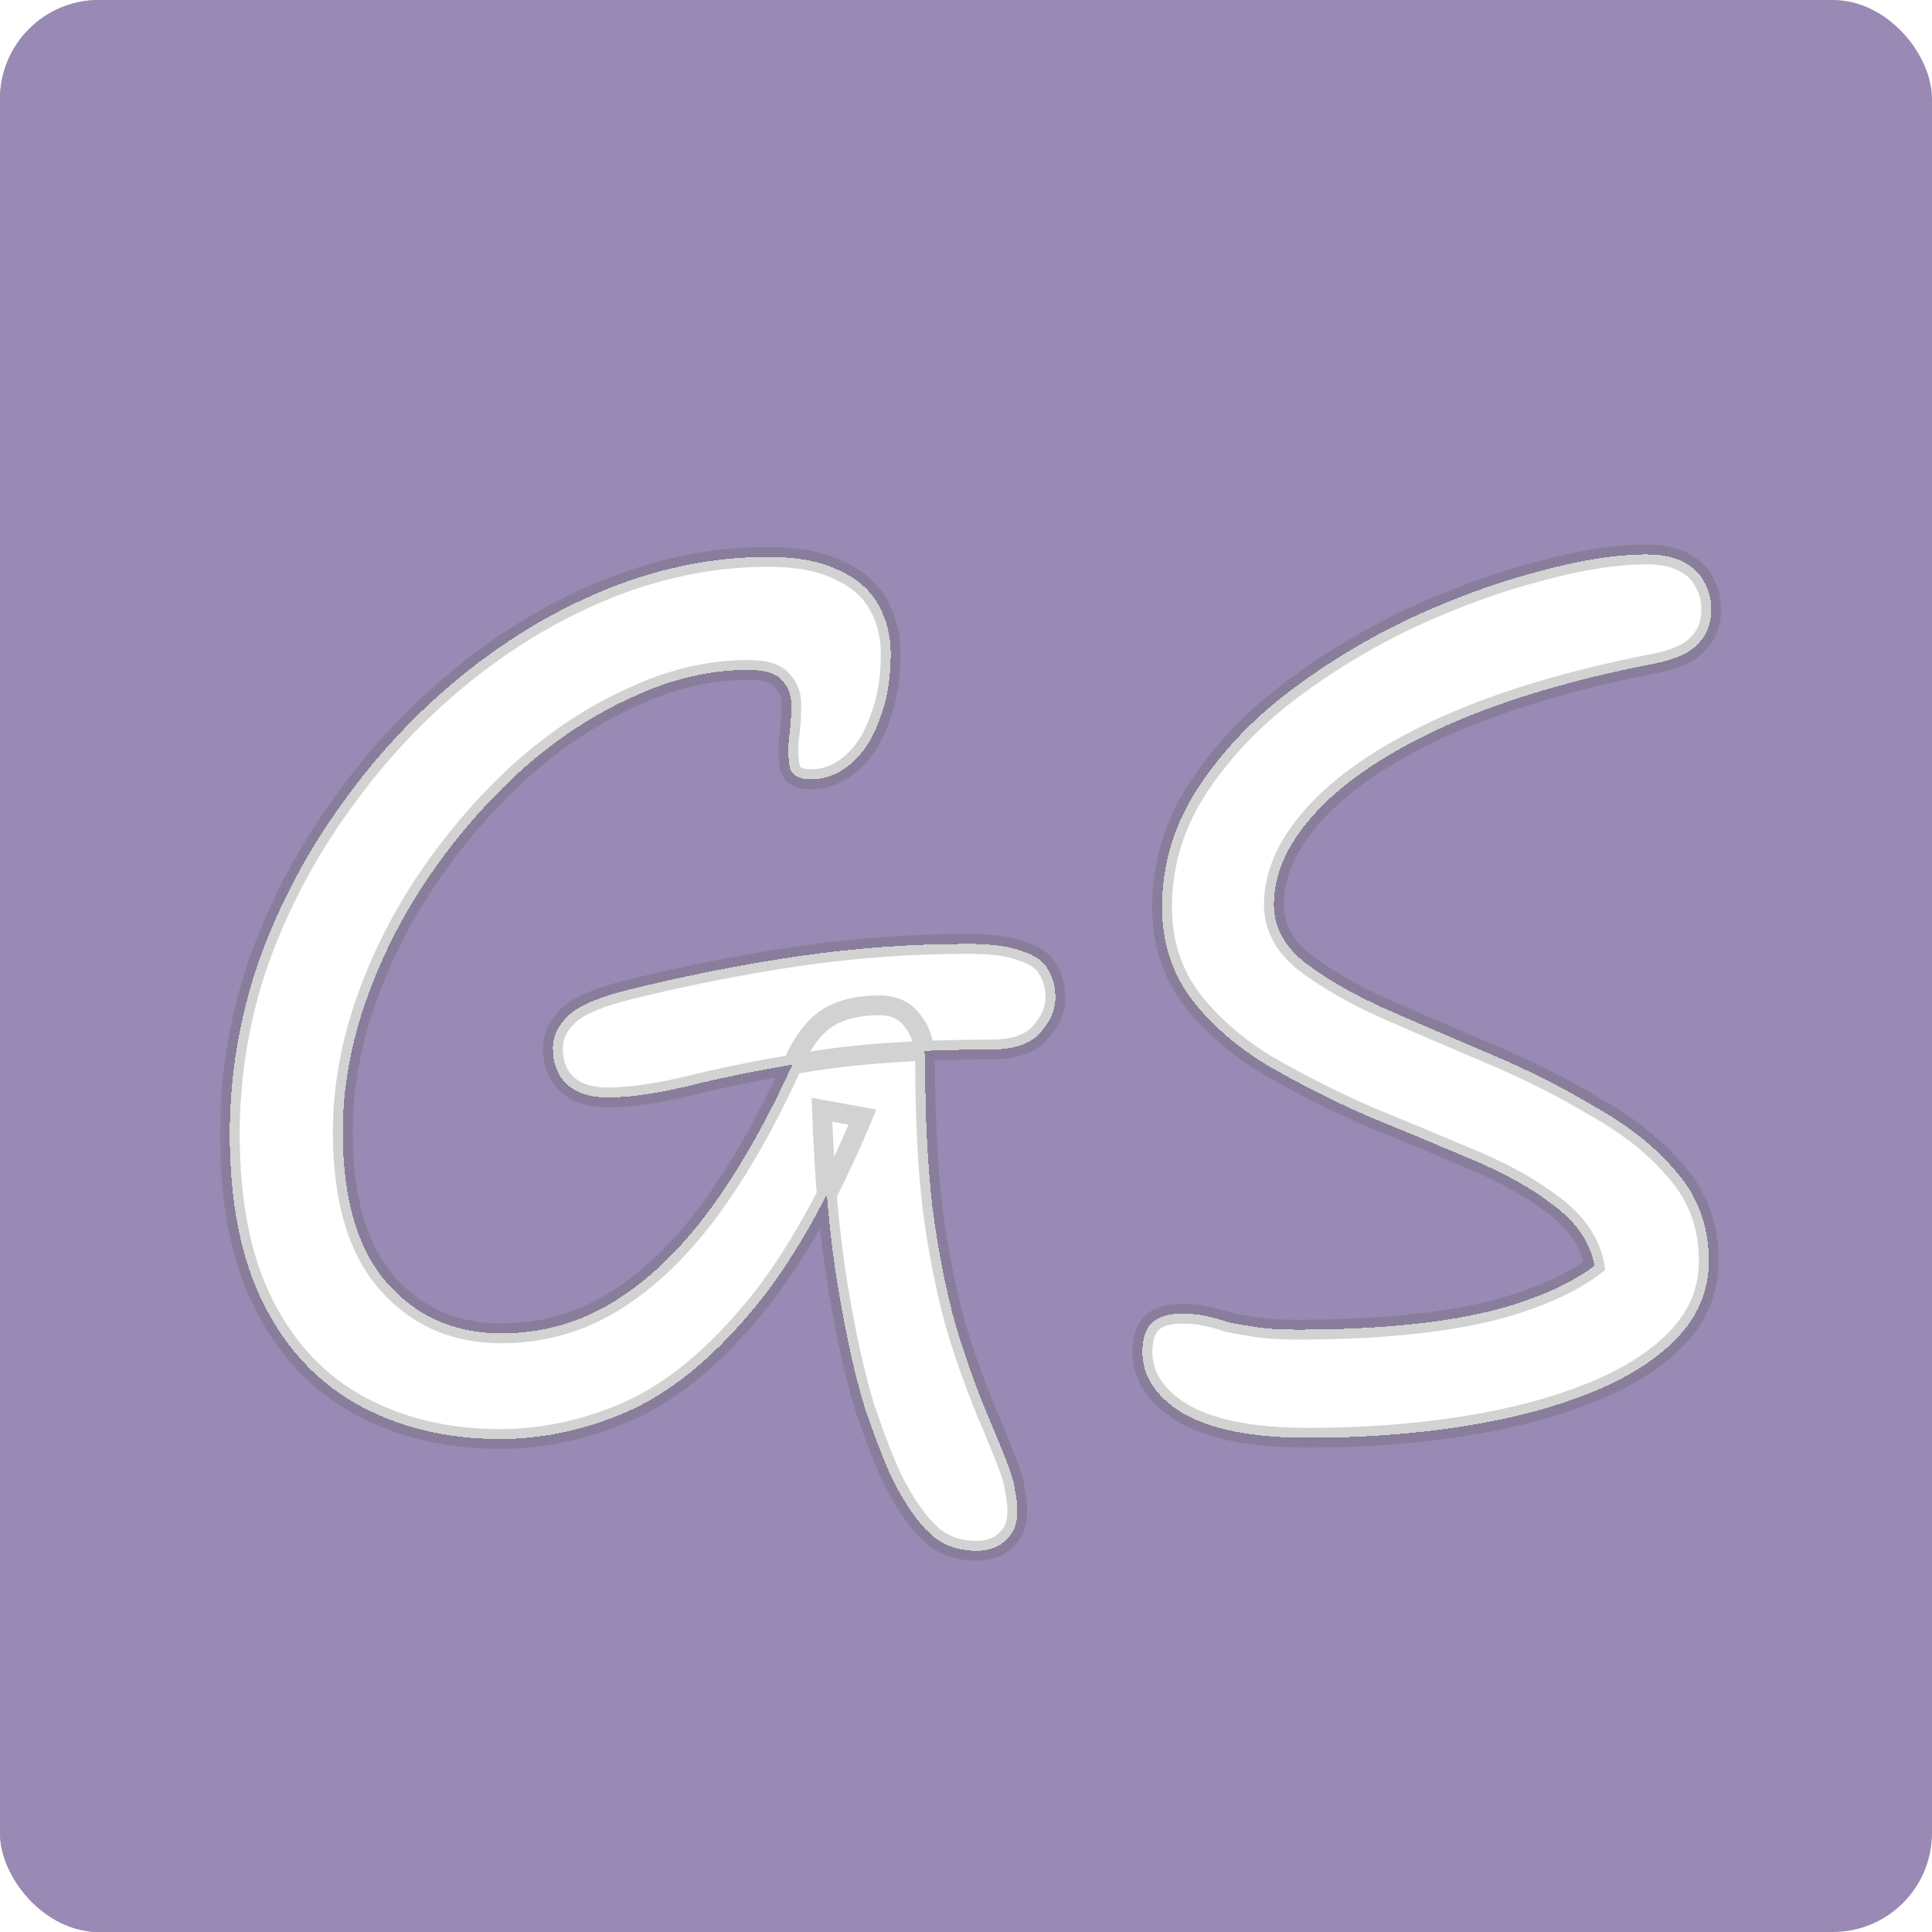 <svg width="195" height="195" viewBox="0 0 195 195" fill="none" xmlns="http://www.w3.org/2000/svg">
<rect width="195" height="195" rx="10" fill="#988AB4"/>
<rect width="185.361" height="195" rx="10" fill="#988AB4"/>
<g filter="url(#filter0_d_17_8)">
<mask id="path-3-outside-1_17_8" maskUnits="userSpaceOnUse" x="22" y="50" width="152" height="104" fill="black">
<rect fill="white" x="22" y="50" width="152" height="104"/>
<path d="M98.584 152.524C96.683 152.524 95.112 151.945 93.872 150.788C92.632 149.631 91.392 147.853 90.152 145.456C89.325 143.72 88.375 141.281 87.3 138.14C86.308 134.916 85.399 130.824 84.572 125.864C83.745 120.904 83.208 114.952 82.96 108.008L87.052 108.752C83.497 117.267 79.695 123.88 75.644 128.592C71.676 133.304 67.543 136.611 63.244 138.512C59.028 140.331 54.771 141.24 50.472 141.24C45.181 141.24 40.469 140.124 36.336 137.892C32.203 135.66 28.979 132.271 26.664 127.724C24.349 123.177 23.192 117.432 23.192 110.488C23.192 104.453 24.184 98.584 26.168 92.88C28.235 87.176 31.045 81.885 34.6 77.008C38.155 72.048 42.247 67.708 46.876 63.988C51.505 60.268 56.424 57.375 61.632 55.308C66.923 53.241 72.213 52.208 77.504 52.208C80.48 52.208 82.877 52.663 84.696 53.572C86.515 54.399 87.837 55.556 88.664 57.044C89.491 58.532 89.904 60.185 89.904 62.004C89.904 64.484 89.532 66.675 88.788 68.576C88.127 70.477 87.176 71.965 85.936 73.04C84.696 74.115 83.332 74.652 81.844 74.652C80.687 74.652 79.984 74.28 79.736 73.536C79.571 72.709 79.529 71.759 79.612 70.684C79.777 69.609 79.86 68.535 79.86 67.46C79.943 66.385 79.653 65.476 78.992 64.732C78.413 63.988 77.256 63.616 75.52 63.616C71.635 63.616 67.749 64.525 63.864 66.344C59.979 68.08 56.259 70.519 52.704 73.66C49.232 76.801 46.132 80.356 43.404 84.324C40.676 88.292 38.527 92.508 36.956 96.972C35.385 101.436 34.6 105.859 34.6 110.24C34.6 117.019 36.088 122.103 39.064 125.492C42.04 128.881 45.884 130.576 50.596 130.576C54.729 130.576 58.532 129.501 62.004 127.352C65.476 125.203 68.7 122.103 71.676 118.052C74.652 114.001 77.463 109.041 80.108 103.172C81.1 101.023 82.257 99.535 83.58 98.708C84.903 97.881 86.639 97.468 88.788 97.468C90.276 97.468 91.392 98.005 92.136 99.08C92.963 100.072 93.376 101.519 93.376 103.42C93.376 108.711 93.624 113.547 94.12 117.928C94.699 122.309 95.484 126.277 96.476 129.832C97.551 133.387 98.749 136.693 100.072 139.752C100.733 141.323 101.271 142.645 101.684 143.72C102.097 144.795 102.345 145.663 102.428 146.324C102.593 147.068 102.676 147.812 102.676 148.556C102.676 149.796 102.304 150.747 101.56 151.408C100.816 152.152 99.824 152.524 98.584 152.524ZM61.384 106.768C59.565 106.768 58.16 106.313 57.168 105.404C56.259 104.495 55.804 103.296 55.804 101.808C55.804 100.568 56.341 99.452 57.416 98.46C58.491 97.468 60.557 96.6 63.616 95.856C69.32 94.451 74.983 93.335 80.604 92.508C86.308 91.681 92.012 91.268 97.716 91.268C100.113 91.268 101.932 91.516 103.172 92.012C104.495 92.425 105.363 93.045 105.776 93.872C106.272 94.616 106.52 95.567 106.52 96.724C106.52 97.964 105.983 99.163 104.908 100.32C103.916 101.395 102.263 101.932 99.948 101.932C92.756 101.932 86.639 102.345 81.596 103.172C76.636 103.999 72.544 104.825 69.32 105.652C66.096 106.396 63.451 106.768 61.384 106.768ZM132.047 141.116C126.425 141.116 122.209 140.289 119.399 138.636C116.671 136.983 115.307 134.916 115.307 132.436C115.307 131.196 115.596 130.245 116.175 129.584C116.836 128.923 117.869 128.592 119.275 128.592C120.267 128.592 121.093 128.675 121.755 128.84C122.499 129.005 123.243 129.212 123.987 129.46C124.813 129.625 125.764 129.791 126.839 129.956C127.913 130.121 129.277 130.204 130.931 130.204C135.891 130.204 140.313 129.956 144.199 129.46C148.084 128.964 151.391 128.22 154.119 127.228C156.929 126.236 159.203 125.079 160.939 123.756C160.525 121.441 159.161 119.416 156.847 117.68C154.615 115.944 151.804 114.373 148.415 112.968C145.108 111.563 141.636 110.116 137.999 108.628C134.444 107.057 131.096 105.363 127.955 103.544C124.813 101.643 122.251 99.411 120.267 96.848C118.283 94.203 117.291 91.103 117.291 87.548C117.291 83.332 118.448 79.405 120.763 75.768C123.16 72.048 126.26 68.741 130.063 65.848C133.865 62.955 137.957 60.475 142.339 58.408C146.803 56.341 151.101 54.771 155.235 53.696C159.451 52.539 163.088 51.96 166.147 51.96C167.717 51.96 168.957 52.208 169.867 52.704C170.859 53.2 171.561 53.861 171.975 54.688C172.471 55.515 172.719 56.465 172.719 57.54C172.719 58.945 172.264 60.103 171.355 61.012C170.528 61.921 169.04 62.583 166.891 62.996C158.789 64.567 151.845 66.633 146.059 69.196C140.355 71.759 136.015 74.611 133.039 77.752C130.063 80.893 128.575 84.076 128.575 87.3C128.575 89.532 129.608 91.475 131.675 93.128C133.824 94.781 136.552 96.352 139.859 97.84C143.248 99.328 146.803 100.857 150.523 102.428C154.243 103.999 157.756 105.776 161.063 107.76C164.452 109.661 167.18 111.852 169.247 114.332C171.396 116.812 172.471 119.788 172.471 123.26C172.471 126.236 171.396 128.84 169.247 131.072C167.097 133.304 164.121 135.164 160.319 136.652C156.599 138.14 152.3 139.256 147.423 140C142.628 140.744 137.503 141.116 132.047 141.116Z"/>
</mask>
<path d="M98.584 152.524C96.683 152.524 95.112 151.945 93.872 150.788C92.632 149.631 91.392 147.853 90.152 145.456C89.325 143.72 88.375 141.281 87.3 138.14C86.308 134.916 85.399 130.824 84.572 125.864C83.745 120.904 83.208 114.952 82.96 108.008L87.052 108.752C83.497 117.267 79.695 123.88 75.644 128.592C71.676 133.304 67.543 136.611 63.244 138.512C59.028 140.331 54.771 141.24 50.472 141.24C45.181 141.24 40.469 140.124 36.336 137.892C32.203 135.66 28.979 132.271 26.664 127.724C24.349 123.177 23.192 117.432 23.192 110.488C23.192 104.453 24.184 98.584 26.168 92.88C28.235 87.176 31.045 81.885 34.6 77.008C38.155 72.048 42.247 67.708 46.876 63.988C51.505 60.268 56.424 57.375 61.632 55.308C66.923 53.241 72.213 52.208 77.504 52.208C80.48 52.208 82.877 52.663 84.696 53.572C86.515 54.399 87.837 55.556 88.664 57.044C89.491 58.532 89.904 60.185 89.904 62.004C89.904 64.484 89.532 66.675 88.788 68.576C88.127 70.477 87.176 71.965 85.936 73.04C84.696 74.115 83.332 74.652 81.844 74.652C80.687 74.652 79.984 74.28 79.736 73.536C79.571 72.709 79.529 71.759 79.612 70.684C79.777 69.609 79.86 68.535 79.86 67.46C79.943 66.385 79.653 65.476 78.992 64.732C78.413 63.988 77.256 63.616 75.52 63.616C71.635 63.616 67.749 64.525 63.864 66.344C59.979 68.08 56.259 70.519 52.704 73.66C49.232 76.801 46.132 80.356 43.404 84.324C40.676 88.292 38.527 92.508 36.956 96.972C35.385 101.436 34.6 105.859 34.6 110.24C34.6 117.019 36.088 122.103 39.064 125.492C42.04 128.881 45.884 130.576 50.596 130.576C54.729 130.576 58.532 129.501 62.004 127.352C65.476 125.203 68.7 122.103 71.676 118.052C74.652 114.001 77.463 109.041 80.108 103.172C81.1 101.023 82.257 99.535 83.58 98.708C84.903 97.881 86.639 97.468 88.788 97.468C90.276 97.468 91.392 98.005 92.136 99.08C92.963 100.072 93.376 101.519 93.376 103.42C93.376 108.711 93.624 113.547 94.12 117.928C94.699 122.309 95.484 126.277 96.476 129.832C97.551 133.387 98.749 136.693 100.072 139.752C100.733 141.323 101.271 142.645 101.684 143.72C102.097 144.795 102.345 145.663 102.428 146.324C102.593 147.068 102.676 147.812 102.676 148.556C102.676 149.796 102.304 150.747 101.56 151.408C100.816 152.152 99.824 152.524 98.584 152.524ZM61.384 106.768C59.565 106.768 58.16 106.313 57.168 105.404C56.259 104.495 55.804 103.296 55.804 101.808C55.804 100.568 56.341 99.452 57.416 98.46C58.491 97.468 60.557 96.6 63.616 95.856C69.32 94.451 74.983 93.335 80.604 92.508C86.308 91.681 92.012 91.268 97.716 91.268C100.113 91.268 101.932 91.516 103.172 92.012C104.495 92.425 105.363 93.045 105.776 93.872C106.272 94.616 106.52 95.567 106.52 96.724C106.52 97.964 105.983 99.163 104.908 100.32C103.916 101.395 102.263 101.932 99.948 101.932C92.756 101.932 86.639 102.345 81.596 103.172C76.636 103.999 72.544 104.825 69.32 105.652C66.096 106.396 63.451 106.768 61.384 106.768ZM132.047 141.116C126.425 141.116 122.209 140.289 119.399 138.636C116.671 136.983 115.307 134.916 115.307 132.436C115.307 131.196 115.596 130.245 116.175 129.584C116.836 128.923 117.869 128.592 119.275 128.592C120.267 128.592 121.093 128.675 121.755 128.84C122.499 129.005 123.243 129.212 123.987 129.46C124.813 129.625 125.764 129.791 126.839 129.956C127.913 130.121 129.277 130.204 130.931 130.204C135.891 130.204 140.313 129.956 144.199 129.46C148.084 128.964 151.391 128.22 154.119 127.228C156.929 126.236 159.203 125.079 160.939 123.756C160.525 121.441 159.161 119.416 156.847 117.68C154.615 115.944 151.804 114.373 148.415 112.968C145.108 111.563 141.636 110.116 137.999 108.628C134.444 107.057 131.096 105.363 127.955 103.544C124.813 101.643 122.251 99.411 120.267 96.848C118.283 94.203 117.291 91.103 117.291 87.548C117.291 83.332 118.448 79.405 120.763 75.768C123.16 72.048 126.26 68.741 130.063 65.848C133.865 62.955 137.957 60.475 142.339 58.408C146.803 56.341 151.101 54.771 155.235 53.696C159.451 52.539 163.088 51.96 166.147 51.96C167.717 51.96 168.957 52.208 169.867 52.704C170.859 53.2 171.561 53.861 171.975 54.688C172.471 55.515 172.719 56.465 172.719 57.54C172.719 58.945 172.264 60.103 171.355 61.012C170.528 61.921 169.04 62.583 166.891 62.996C158.789 64.567 151.845 66.633 146.059 69.196C140.355 71.759 136.015 74.611 133.039 77.752C130.063 80.893 128.575 84.076 128.575 87.3C128.575 89.532 129.608 91.475 131.675 93.128C133.824 94.781 136.552 96.352 139.859 97.84C143.248 99.328 146.803 100.857 150.523 102.428C154.243 103.999 157.756 105.776 161.063 107.76C164.452 109.661 167.18 111.852 169.247 114.332C171.396 116.812 172.471 119.788 172.471 123.26C172.471 126.236 171.396 128.84 169.247 131.072C167.097 133.304 164.121 135.164 160.319 136.652C156.599 138.14 152.3 139.256 147.423 140C142.628 140.744 137.503 141.116 132.047 141.116Z" fill="white" shape-rendering="crispEdges"/>
<path d="M90.152 145.456L89.249 145.886L89.256 145.901L89.264 145.915L90.152 145.456ZM87.3 138.14L86.344 138.434L86.349 138.449L86.354 138.464L87.3 138.14ZM84.572 125.864L85.558 125.7L84.572 125.864ZM82.96 108.008L83.139 107.024L81.916 106.802L81.961 108.044L82.96 108.008ZM87.052 108.752L87.975 109.137L88.454 107.99L87.231 107.768L87.052 108.752ZM75.644 128.592L74.886 127.94L74.879 127.948L75.644 128.592ZM63.244 138.512L63.64 139.43L63.648 139.427L63.244 138.512ZM36.336 137.892L35.861 138.772L35.861 138.772L36.336 137.892ZM26.664 127.724L25.773 128.178L25.773 128.178L26.664 127.724ZM26.168 92.88L25.228 92.539L25.224 92.552L26.168 92.88ZM34.6 77.008L35.408 77.597L35.413 77.591L34.6 77.008ZM46.876 63.988L47.502 64.767L47.502 64.767L46.876 63.988ZM61.632 55.308L61.268 54.377L61.263 54.379L61.632 55.308ZM84.696 53.572L84.249 54.466L84.265 54.475L84.282 54.482L84.696 53.572ZM88.788 68.576L87.857 68.212L87.85 68.229L87.844 68.248L88.788 68.576ZM85.936 73.04L85.281 72.284L85.281 72.284L85.936 73.04ZM79.736 73.536L78.755 73.732L78.768 73.793L78.787 73.852L79.736 73.536ZM79.612 70.684L78.624 70.532L78.618 70.57L78.615 70.607L79.612 70.684ZM79.86 67.46L78.863 67.383L78.86 67.422V67.46H79.86ZM78.992 64.732L78.203 65.346L78.223 65.372L78.245 65.396L78.992 64.732ZM63.864 66.344L64.272 67.257L64.28 67.253L64.288 67.25L63.864 66.344ZM52.704 73.66L52.042 72.911L52.033 72.918L52.704 73.66ZM43.404 84.324L42.58 83.757L42.58 83.757L43.404 84.324ZM36.956 96.972L37.899 97.304L37.899 97.304L36.956 96.972ZM39.064 125.492L38.313 126.152L38.313 126.152L39.064 125.492ZM71.676 118.052L72.482 118.644L72.482 118.644L71.676 118.052ZM80.108 103.172L79.2 102.753L79.196 102.761L80.108 103.172ZM83.58 98.708L83.05 97.86L83.05 97.86L83.58 98.708ZM92.136 99.08L91.314 99.649L91.339 99.686L91.368 99.72L92.136 99.08ZM94.12 117.928L93.126 118.04L93.127 118.05L93.129 118.059L94.12 117.928ZM96.476 129.832L95.513 130.101L95.516 130.111L95.519 130.121L96.476 129.832ZM100.072 139.752L100.994 139.364L100.99 139.355L100.072 139.752ZM101.684 143.72L100.751 144.079L101.684 143.72ZM102.428 146.324L101.436 146.448L101.442 146.495L101.452 146.541L102.428 146.324ZM101.56 151.408L100.896 150.661L100.874 150.68L100.853 150.701L101.56 151.408ZM57.168 105.404L56.461 106.111L56.476 106.126L56.492 106.141L57.168 105.404ZM57.416 98.46L58.094 99.195L58.094 99.195L57.416 98.46ZM63.616 95.856L63.852 96.828L63.855 96.827L63.616 95.856ZM80.604 92.508L80.461 91.518L80.459 91.519L80.604 92.508ZM103.172 92.012L102.801 92.941L102.837 92.955L102.874 92.966L103.172 92.012ZM105.776 93.872L104.882 94.319L104.909 94.375L104.944 94.427L105.776 93.872ZM104.908 100.32L104.175 99.639L104.173 99.642L104.908 100.32ZM81.596 103.172L81.434 102.185L81.432 102.186L81.596 103.172ZM69.32 105.652L69.545 106.626L69.557 106.624L69.568 106.621L69.32 105.652ZM98.584 151.524C96.903 151.524 95.586 151.02 94.554 150.057L93.19 151.519C94.638 152.871 96.463 153.524 98.584 153.524V151.524ZM94.554 150.057C93.433 149.01 92.255 147.345 91.04 144.997L89.264 145.915C90.529 148.362 91.832 150.251 93.19 151.519L94.554 150.057ZM91.055 145.026C90.252 143.341 89.316 140.943 88.246 137.816L86.354 138.464C87.433 141.619 88.398 144.099 89.249 145.886L91.055 145.026ZM88.256 137.846C87.281 134.68 86.381 130.635 85.558 125.7L83.586 126.028C84.416 131.013 85.335 135.152 86.344 138.434L88.256 137.846ZM85.558 125.7C84.741 120.795 84.206 114.888 83.959 107.972L81.961 108.044C82.21 115.016 82.75 121.013 83.586 126.028L85.558 125.7ZM82.781 108.992L86.873 109.736L87.231 107.768L83.139 107.024L82.781 108.992ZM86.129 108.367C82.597 116.827 78.843 123.336 74.886 127.94L76.402 129.244C80.546 124.424 84.397 117.707 87.975 109.137L86.129 108.367ZM74.879 127.948C70.98 132.578 66.963 135.774 62.84 137.597L63.648 139.427C68.123 137.448 72.372 134.03 76.409 129.236L74.879 127.948ZM62.848 137.594C58.748 139.362 54.625 140.24 50.472 140.24V142.24C54.916 142.24 59.308 141.299 63.64 139.43L62.848 137.594ZM50.472 140.24C45.326 140.24 40.781 139.156 36.811 137.012L35.861 138.772C40.158 141.092 45.037 142.24 50.472 142.24V140.24ZM36.811 137.012C32.872 134.885 29.786 131.652 27.555 127.27L25.773 128.178C28.171 132.889 31.533 136.435 35.861 138.772L36.811 137.012ZM27.555 127.27C25.333 122.906 24.192 117.328 24.192 110.488H22.192C22.192 117.536 23.366 123.449 25.773 128.178L27.555 127.27ZM24.192 110.488C24.192 104.565 25.165 98.807 27.113 93.209L25.224 92.552C23.203 98.361 22.192 104.341 22.192 110.488H24.192ZM27.108 93.221C29.143 87.605 31.909 82.398 35.408 77.597L33.792 76.419C30.181 81.373 27.326 86.747 25.228 92.539L27.108 93.221ZM35.413 77.591C38.916 72.702 42.946 68.429 47.502 64.767L46.25 63.209C41.547 66.987 37.393 71.394 33.787 76.425L35.413 77.591ZM47.502 64.767C52.059 61.106 56.891 58.265 62.001 56.237L61.263 54.379C55.957 56.484 50.952 59.43 46.25 63.209L47.502 64.767ZM61.996 56.239C67.179 54.215 72.347 53.208 77.504 53.208V51.208C72.08 51.208 66.666 52.268 61.268 54.377L61.996 56.239ZM77.504 53.208C80.391 53.208 82.618 53.651 84.249 54.466L85.143 52.678C83.136 51.674 80.569 51.208 77.504 51.208V53.208ZM84.282 54.482C85.941 55.236 87.084 56.26 87.79 57.53L89.538 56.558C88.59 54.852 87.088 53.561 85.11 52.662L84.282 54.482ZM87.79 57.53C88.528 58.859 88.904 60.343 88.904 62.004H90.904C90.904 60.027 90.453 58.205 89.538 56.558L87.79 57.53ZM88.904 62.004C88.904 64.385 88.547 66.448 87.857 68.212L89.719 68.94C90.517 66.901 90.904 64.583 90.904 62.004H88.904ZM87.844 68.248C87.227 70.021 86.362 71.348 85.281 72.284L86.591 73.796C87.99 72.583 89.027 70.934 89.733 68.904L87.844 68.248ZM85.281 72.284C84.203 73.219 83.066 73.652 81.844 73.652V75.652C83.598 75.652 85.189 75.01 86.591 73.796L85.281 72.284ZM81.844 73.652C81.359 73.652 81.073 73.572 80.917 73.489C80.789 73.422 80.726 73.344 80.685 73.22L78.787 73.852C78.994 74.472 79.406 74.952 79.981 75.257C80.527 75.546 81.171 75.652 81.844 75.652V73.652ZM80.717 73.34C80.573 72.624 80.532 71.768 80.609 70.761L78.615 70.607C78.527 71.749 78.568 72.795 78.755 73.732L80.717 73.34ZM80.6 70.836C80.773 69.712 80.86 68.586 80.86 67.46H78.86C78.86 68.483 78.781 69.507 78.624 70.532L80.6 70.836ZM80.857 67.537C80.959 66.216 80.597 65.032 79.739 64.068L78.245 65.396C78.71 65.919 78.927 66.554 78.863 67.383L80.857 67.537ZM79.781 64.118C78.902 62.987 77.32 62.616 75.52 62.616V64.616C77.192 64.616 77.925 64.989 78.203 65.346L79.781 64.118ZM75.52 62.616C71.474 62.616 67.444 63.564 63.44 65.438L64.288 67.25C68.055 65.487 71.796 64.616 75.52 64.616V62.616ZM63.456 65.431C59.468 67.213 55.664 69.71 52.042 72.911L53.366 74.409C56.853 71.328 60.489 68.947 64.272 67.257L63.456 65.431ZM52.033 72.918C48.502 76.113 45.351 79.727 42.58 83.757L44.228 84.891C46.913 80.985 49.962 77.489 53.375 74.401L52.033 72.918ZM42.58 83.757C39.803 87.797 37.613 92.091 36.013 96.64L37.899 97.304C39.44 92.924 41.549 88.787 44.228 84.891L42.58 83.757ZM36.013 96.64C34.407 101.202 33.6 105.737 33.6 110.24H35.6C35.6 105.98 36.363 101.67 37.899 97.304L36.013 96.64ZM33.6 110.24C33.6 117.143 35.112 122.507 38.313 126.152L39.815 124.832C37.063 121.698 35.6 116.894 35.6 110.24H33.6ZM38.313 126.152C41.488 129.768 45.611 131.576 50.596 131.576V129.576C46.157 129.576 42.592 127.995 39.815 124.832L38.313 126.152ZM50.596 131.576C54.913 131.576 58.898 130.451 62.53 128.202L61.478 126.502C58.166 128.552 54.546 129.576 50.596 129.576V131.576ZM62.53 128.202C66.133 125.972 69.447 122.775 72.482 118.644L70.87 117.46C67.953 121.431 64.819 124.433 61.478 126.502L62.53 128.202ZM72.482 118.644C75.509 114.524 78.353 109.499 81.02 103.583L79.196 102.761C76.572 108.583 73.795 113.479 70.87 117.46L72.482 118.644ZM81.016 103.591C81.966 101.533 83.017 100.239 84.11 99.556L83.05 97.86C81.498 98.83 80.234 100.512 79.2 102.753L81.016 103.591ZM84.11 99.556C85.224 98.859 86.758 98.468 88.788 98.468V96.468C86.519 96.468 84.581 96.903 83.05 97.86L84.11 99.556ZM88.788 98.468C90.001 98.468 90.785 98.885 91.314 99.649L92.958 98.511C91.999 97.126 90.552 96.468 88.788 96.468V98.468ZM91.368 99.72C91.988 100.464 92.376 101.645 92.376 103.42H94.376C94.376 101.392 93.937 99.68 92.904 98.44L91.368 99.72ZM92.376 103.42C92.376 108.741 92.625 113.615 93.126 118.04L95.114 117.816C94.623 113.478 94.376 108.68 94.376 103.42H92.376ZM93.129 118.059C93.712 122.478 94.506 126.493 95.513 130.101L97.439 129.563C96.462 126.062 95.685 122.141 95.111 117.797L93.129 118.059ZM95.519 130.121C96.603 133.709 97.815 137.051 99.154 140.149L100.99 139.355C99.684 136.335 98.498 133.065 97.433 129.543L95.519 130.121ZM99.15 140.14C99.809 141.705 100.342 143.017 100.751 144.079L102.617 143.361C102.199 142.273 101.657 140.94 100.994 139.364L99.15 140.14ZM100.751 144.079C101.153 145.124 101.368 145.905 101.436 146.448L103.42 146.2C103.323 145.421 103.042 144.465 102.617 143.361L100.751 144.079ZM101.452 146.541C101.602 147.215 101.676 147.887 101.676 148.556H103.676C103.676 147.737 103.585 146.921 103.404 146.107L101.452 146.541ZM101.676 148.556C101.676 149.586 101.375 150.234 100.896 150.661L102.224 152.155C103.233 151.259 103.676 150.006 103.676 148.556H101.676ZM100.853 150.701C100.33 151.224 99.61 151.524 98.584 151.524V153.524C100.038 153.524 101.302 153.08 102.267 152.115L100.853 150.701ZM61.384 105.768C59.726 105.768 58.595 105.355 57.844 104.667L56.492 106.141C57.725 107.271 59.404 107.768 61.384 107.768V105.768ZM57.875 104.697C57.183 104.005 56.804 103.076 56.804 101.808H54.804C54.804 103.516 55.334 104.985 56.461 106.111L57.875 104.697ZM56.804 101.808C56.804 100.897 57.185 100.035 58.094 99.195L56.738 97.725C55.498 98.87 54.804 100.239 54.804 101.808H56.804ZM58.094 99.195C58.966 98.39 60.81 97.568 63.852 96.828L63.38 94.884C60.305 95.632 58.015 96.546 56.738 97.725L58.094 99.195ZM63.855 96.827C69.529 95.429 75.161 94.319 80.749 93.497L80.459 91.519C74.805 92.35 69.111 93.472 63.377 94.885L63.855 96.827ZM80.747 93.498C86.404 92.678 92.061 92.268 97.716 92.268V90.268C91.963 90.268 86.212 90.685 80.461 91.518L80.747 93.498ZM97.716 92.268C100.071 92.268 101.738 92.515 102.801 92.941L103.543 91.084C102.126 90.517 100.156 90.268 97.716 90.268V92.268ZM102.874 92.966C104.066 93.339 104.639 93.834 104.882 94.319L106.67 93.425C106.086 92.256 104.924 91.512 103.47 91.058L102.874 92.966ZM104.944 94.427C105.302 94.964 105.52 95.707 105.52 96.724H107.52C107.52 95.427 107.242 94.268 106.608 93.317L104.944 94.427ZM105.52 96.724C105.52 97.648 105.127 98.615 104.175 99.639L105.641 101C106.838 99.711 107.52 98.28 107.52 96.724H105.52ZM104.173 99.642C103.457 100.418 102.143 100.932 99.948 100.932V102.932C102.383 102.932 104.375 102.371 105.643 100.998L104.173 99.642ZM99.948 100.932C92.722 100.932 86.547 101.347 81.434 102.185L81.758 104.159C86.73 103.344 92.79 102.932 99.948 102.932V100.932ZM81.432 102.186C76.456 103.015 72.334 103.847 69.072 104.683L69.568 106.621C72.754 105.804 76.816 104.982 81.76 104.158L81.432 102.186ZM69.095 104.678C65.906 105.413 63.344 105.768 61.384 105.768V107.768C63.558 107.768 66.285 107.379 69.545 106.626L69.095 104.678ZM119.399 138.636L118.88 139.491L118.892 139.498L119.399 138.636ZM116.175 129.584L115.467 128.877L115.444 128.9L115.422 128.925L116.175 129.584ZM121.755 128.84L121.512 129.81L121.525 129.813L121.538 129.816L121.755 128.84ZM123.987 129.46L123.67 130.409L123.729 130.428L123.79 130.441L123.987 129.46ZM126.839 129.956L126.687 130.944L126.687 130.944L126.839 129.956ZM144.199 129.46L144.325 130.452L144.325 130.452L144.199 129.46ZM154.119 127.228L153.786 126.285L153.777 126.288L154.119 127.228ZM160.939 123.756L161.545 124.551L162.03 124.181L161.923 123.58L160.939 123.756ZM156.847 117.68L156.233 118.469L156.24 118.475L156.247 118.48L156.847 117.68ZM148.415 112.968L148.023 113.888L148.032 113.892L148.415 112.968ZM137.999 108.628L137.594 109.543L137.607 109.548L137.62 109.554L137.999 108.628ZM127.955 103.544L127.437 104.4L127.445 104.405L127.454 104.409L127.955 103.544ZM120.267 96.848L119.467 97.448L119.471 97.454L119.476 97.46L120.267 96.848ZM120.763 75.768L119.922 75.226L119.919 75.231L120.763 75.768ZM130.063 65.848L129.457 65.052L129.457 65.052L130.063 65.848ZM142.339 58.408L141.918 57.501L141.912 57.504L142.339 58.408ZM155.235 53.696L155.486 54.664L155.499 54.66L155.235 53.696ZM169.867 52.704L169.388 53.582L169.403 53.59L169.419 53.598L169.867 52.704ZM171.975 54.688L171.08 55.135L171.097 55.17L171.117 55.203L171.975 54.688ZM171.355 61.012L170.647 60.305L170.631 60.322L170.615 60.339L171.355 61.012ZM166.891 62.996L166.702 62.014L166.7 62.014L166.891 62.996ZM146.059 69.196L145.654 68.282L145.649 68.284L146.059 69.196ZM133.039 77.752L132.313 77.064L132.313 77.064L133.039 77.752ZM131.675 93.128L131.05 93.909L131.057 93.915L131.065 93.921L131.675 93.128ZM139.859 97.84L139.448 98.752L139.457 98.756L139.859 97.84ZM150.523 102.428L150.134 103.349L150.134 103.349L150.523 102.428ZM161.063 107.76L160.548 108.617L160.561 108.625L160.573 108.632L161.063 107.76ZM169.247 114.332L168.478 114.972L168.485 114.98L168.491 114.987L169.247 114.332ZM169.247 131.072L168.526 130.378L168.526 130.378L169.247 131.072ZM160.319 136.652L159.954 135.721L159.947 135.724L160.319 136.652ZM147.423 140L147.272 139.011L147.269 139.012L147.423 140ZM132.047 140.116C126.491 140.116 122.488 139.293 119.906 137.774L118.892 139.498C121.93 141.286 126.36 142.116 132.047 142.116V140.116ZM119.917 137.781C117.39 136.249 116.307 134.465 116.307 132.436H114.307C114.307 135.367 115.951 137.716 118.88 139.491L119.917 137.781ZM116.307 132.436C116.307 131.339 116.563 130.659 116.927 130.243L115.422 128.925C114.629 129.832 114.307 131.053 114.307 132.436H116.307ZM116.882 130.291C117.279 129.893 118.003 129.592 119.275 129.592V127.592C117.736 127.592 116.392 127.952 115.467 128.877L116.882 130.291ZM119.275 129.592C120.218 129.592 120.957 129.671 121.512 129.81L121.997 127.87C121.229 127.678 120.315 127.592 119.275 127.592V129.592ZM121.538 129.816C122.247 129.974 122.958 130.171 123.67 130.409L124.303 128.511C123.527 128.253 122.75 128.037 121.971 127.864L121.538 129.816ZM123.79 130.441C124.635 130.61 125.601 130.777 126.687 130.944L126.991 128.968C125.927 128.804 124.991 128.641 124.183 128.479L123.79 130.441ZM126.687 130.944C127.83 131.12 129.25 131.204 130.931 131.204V129.204C129.305 129.204 127.996 129.122 126.991 128.968L126.687 130.944ZM130.931 131.204C135.922 131.204 140.389 130.955 144.325 130.452L144.072 128.468C140.238 128.957 135.859 129.204 130.931 129.204V131.204ZM144.325 130.452C148.26 129.95 151.643 129.192 154.46 128.168L153.777 126.288C151.138 127.248 147.908 127.978 144.072 128.468L144.325 130.452ZM154.451 128.171C157.327 127.156 159.702 125.956 161.545 124.551L160.333 122.961C158.703 124.202 156.532 125.316 153.786 126.285L154.451 128.171ZM161.923 123.58C161.455 120.962 159.915 118.731 157.447 116.88L156.247 118.48C158.408 120.101 159.595 121.921 159.954 123.932L161.923 123.58ZM157.461 116.891C155.141 115.086 152.246 113.474 148.798 112.044L148.032 113.892C151.361 115.272 154.089 116.802 156.233 118.469L157.461 116.891ZM148.806 112.048C145.495 110.64 142.018 109.192 138.377 107.702L137.62 109.554C141.253 111.04 144.721 112.485 148.023 113.888L148.806 112.048ZM138.403 107.713C134.879 106.156 131.563 104.478 128.456 102.679L127.454 104.409C130.628 106.247 134.009 107.958 137.594 109.543L138.403 107.713ZM128.472 102.688C125.422 100.842 122.957 98.689 121.057 96.236L119.476 97.46C121.544 100.132 124.204 102.443 127.437 104.4L128.472 102.688ZM121.067 96.248C119.222 93.789 118.291 90.903 118.291 87.548H116.291C116.291 91.302 117.343 94.616 119.467 97.448L121.067 96.248ZM118.291 87.548C118.291 83.527 119.391 79.786 121.606 76.305L119.919 75.231C117.505 79.025 116.291 83.137 116.291 87.548H118.291ZM121.603 76.31C123.933 72.695 126.951 69.472 130.668 66.644L129.457 65.052C125.569 68.01 122.387 71.401 119.922 75.226L121.603 76.31ZM130.668 66.644C134.414 63.793 138.446 61.35 142.765 59.312L141.912 57.504C137.468 59.6 133.316 62.116 129.457 65.052L130.668 66.644ZM142.759 59.316C147.176 57.27 151.419 55.721 155.486 54.664L154.983 52.728C150.784 53.82 146.429 55.412 141.918 57.501L142.759 59.316ZM155.499 54.66C159.663 53.517 163.207 52.96 166.147 52.96V50.96C162.969 50.96 159.238 51.56 154.97 52.732L155.499 54.66ZM166.147 52.96C167.629 52.96 168.682 53.197 169.388 53.582L170.345 51.826C169.233 51.219 167.805 50.96 166.147 50.96V52.96ZM169.419 53.598C170.258 54.018 170.782 54.538 171.08 55.135L172.869 54.241C172.341 53.184 171.459 52.382 170.314 51.81L169.419 53.598ZM171.117 55.203C171.509 55.856 171.719 56.625 171.719 57.54H173.719C173.719 56.305 173.432 55.173 172.832 54.173L171.117 55.203ZM171.719 57.54C171.719 58.707 171.351 59.601 170.647 60.305L172.062 61.719C173.177 60.604 173.719 59.184 173.719 57.54H171.719ZM170.615 60.339C170.009 61.005 168.785 61.613 166.702 62.014L167.079 63.978C169.295 63.552 171.047 62.837 172.095 61.685L170.615 60.339ZM166.7 62.014C158.546 63.595 151.526 65.681 145.654 68.282L146.463 70.11C152.164 67.586 159.032 65.538 167.081 63.978L166.7 62.014ZM145.649 68.284C139.874 70.878 135.409 73.796 132.313 77.064L133.765 78.44C136.62 75.425 140.835 72.639 146.468 70.108L145.649 68.284ZM132.313 77.064C129.222 80.326 127.575 83.743 127.575 87.3H129.575C129.575 84.409 130.903 81.46 133.765 78.44L132.313 77.064ZM127.575 87.3C127.575 89.894 128.795 92.105 131.05 93.909L132.299 92.347C130.421 90.844 129.575 89.17 129.575 87.3H127.575ZM131.065 93.921C133.292 95.634 136.093 97.242 139.448 98.752L140.269 96.928C137.011 95.462 134.355 93.928 132.284 92.335L131.065 93.921ZM139.457 98.756C142.851 100.246 146.41 101.777 150.134 103.349L150.912 101.507C147.196 99.938 143.645 98.41 140.261 96.924L139.457 98.756ZM150.134 103.349C153.812 104.902 157.284 106.659 160.548 108.617L161.577 106.903C158.228 104.893 154.673 103.095 150.912 101.507L150.134 103.349ZM160.573 108.632C163.877 110.486 166.504 112.603 168.478 114.972L170.015 113.692C167.856 111.101 165.026 108.837 161.552 106.888L160.573 108.632ZM168.491 114.987C170.473 117.274 171.471 120.013 171.471 123.26H173.471C173.471 119.563 172.319 116.35 170.002 113.677L168.491 114.987ZM171.471 123.26C171.471 125.966 170.504 128.324 168.526 130.378L169.967 131.766C172.287 129.356 173.471 126.506 173.471 123.26H171.471ZM168.526 130.378C166.503 132.479 163.663 134.269 159.954 135.721L160.683 137.583C164.579 136.059 167.691 134.129 169.967 131.766L168.526 130.378ZM159.947 135.724C156.312 137.177 152.09 138.276 147.272 139.011L147.573 140.989C152.51 140.236 156.885 139.103 160.69 137.58L159.947 135.724ZM147.269 139.012C142.531 139.747 137.457 140.116 132.047 140.116V142.116C137.548 142.116 142.725 141.741 147.576 140.988L147.269 139.012Z" fill="#5F5D60" fill-opacity="0.28" mask="url(#path-3-outside-1_17_8)"/>
</g>
<defs>
<filter id="filter0_d_17_8" x="18.192" y="50.96" width="159.527" height="110.564" filterUnits="userSpaceOnUse" color-interpolation-filters="sRGB">
<feFlood flood-opacity="0" result="BackgroundImageFix"/>
<feColorMatrix in="SourceAlpha" type="matrix" values="0 0 0 0 0 0 0 0 0 0 0 0 0 0 0 0 0 0 127 0" result="hardAlpha"/>
<feOffset dy="4"/>
<feGaussianBlur stdDeviation="2"/>
<feComposite in2="hardAlpha" operator="out"/>
<feColorMatrix type="matrix" values="0 0 0 0 0 0 0 0 0 0 0 0 0 0 0 0 0 0 0.25 0"/>
<feBlend mode="normal" in2="BackgroundImageFix" result="effect1_dropShadow_17_8"/>
<feBlend mode="normal" in="SourceGraphic" in2="effect1_dropShadow_17_8" result="shape"/>
</filter>
</defs>
</svg>
